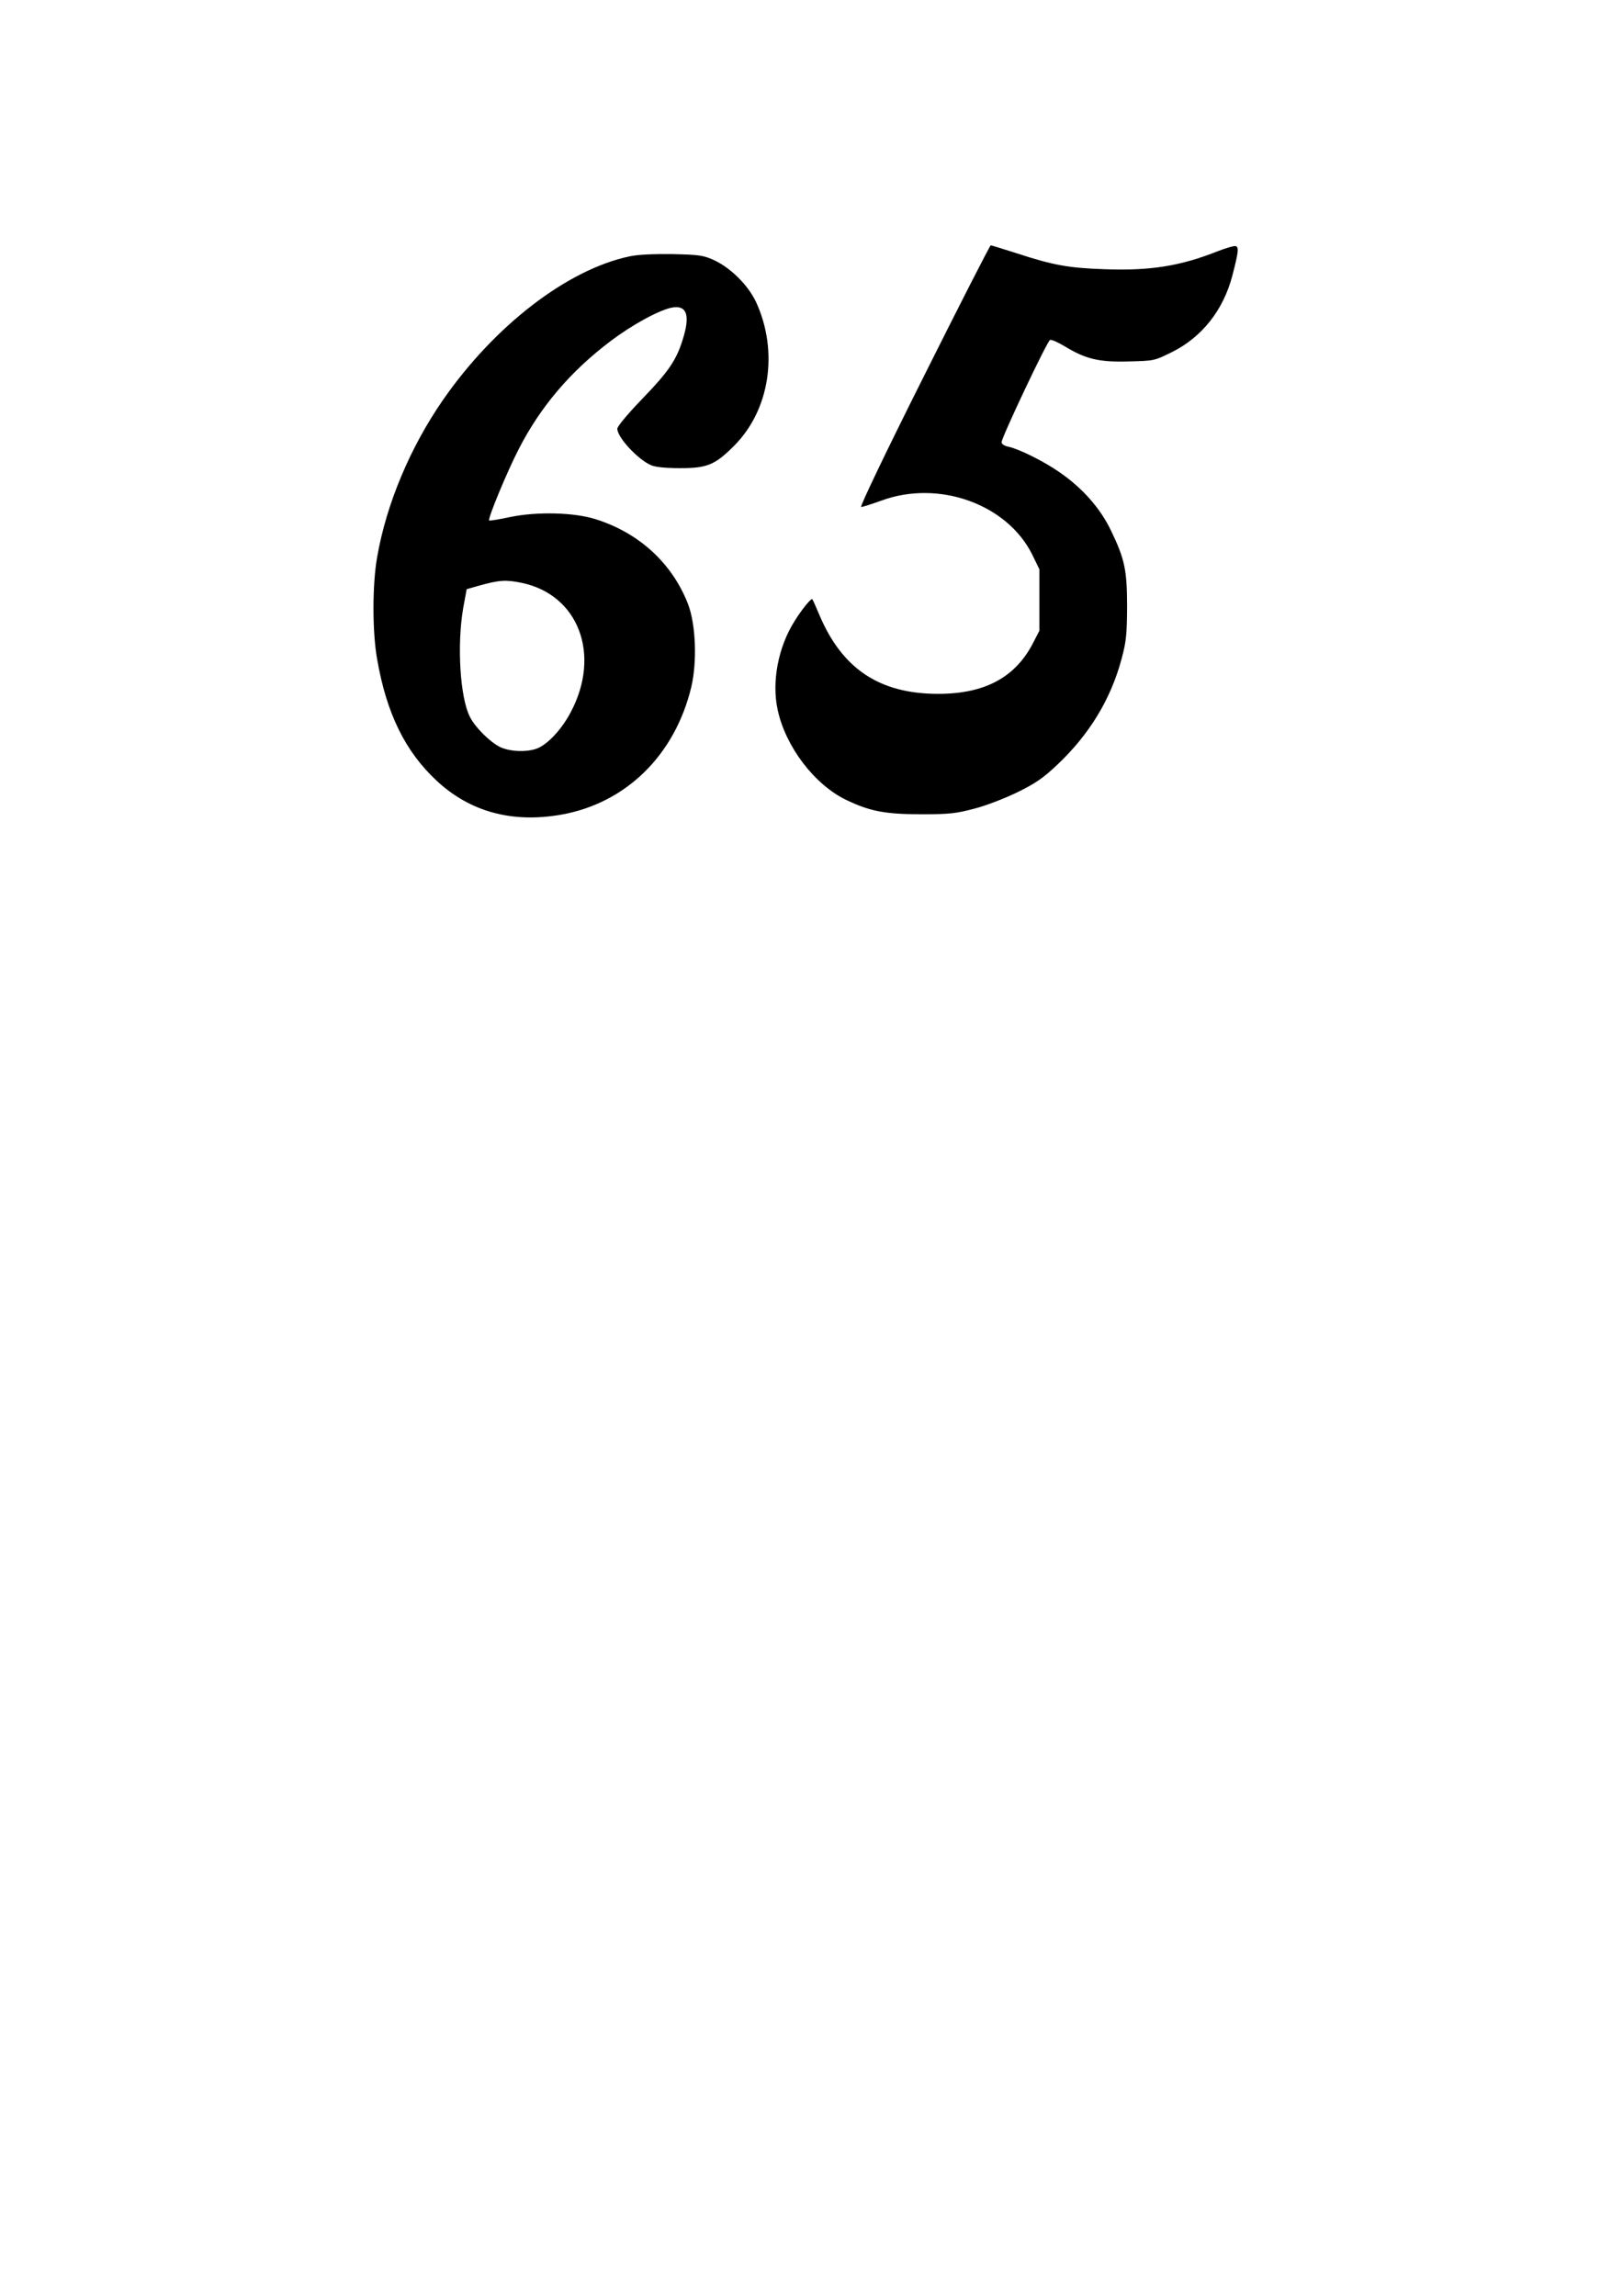 <?xml version="1.0" encoding="UTF-8" standalone="yes"?>
<svg version="1.0" xmlns="http://www.w3.org/2000/svg" width="210mm" height="297mm" viewBox="0 0 794 1123" preserveAspectRatio="xMidYMid meet">
  <g transform="translate(0,1123) scale(0.1,-0.1)" fill="#000000" stroke="none">
    <path d="M4520 9390 c-186 -371 -315 -640 -307 -640 7 0 51 14 98 31 281 104
618 -17 740 -266 l34 -70 0 -150 0 -150 -33 -64 c-87 -166 -236 -245 -462
-245 -286 0 -469 121 -581 385 -17 41 -33 76 -35 78 -6 6 -53 -52 -88 -109
-79 -126 -111 -294 -82 -430 38 -181 180 -368 336 -443 117 -56 191 -70 370
-70 135 0 168 4 255 27 56 14 149 50 211 80 90 44 127 70 193 132 160 150 265
323 318 521 23 85 26 119 27 253 0 180 -11 235 -79 375 -52 109 -139 207 -250
284 -79 55 -198 114 -252 126 -20 4 -33 13 -33 22 0 23 223 495 237 500 7 3
38 -11 70 -30 105 -64 170 -79 314 -75 125 3 126 3 211 45 148 73 253 206 297
375 29 112 33 138 17 144 -7 3 -47 -9 -89 -25 -181 -72 -328 -96 -550 -88
-179 6 -252 19 -433 78 -66 21 -124 39 -127 39 -4 0 -151 -288 -327 -640z"/>
    <path d="M3080 9976 c-304 -64 -660 -338 -912 -701 -161 -232 -278 -510 -323
-770 -24 -135 -24 -367 0 -500 46 -265 137 -450 290 -593 164 -153 369 -209
610 -167 317 56 557 291 637 625 29 124 22 306 -16 405 -77 199 -239 348 -451
415 -106 34 -289 38 -419 11 -55 -12 -101 -19 -103 -17 -8 8 87 237 143 346
107 210 255 384 453 533 106 80 242 154 302 163 70 11 86 -40 49 -157 -31
-101 -71 -159 -200 -292 -71 -74 -120 -133 -120 -144 0 -43 102 -152 166 -179
21 -9 72 -14 141 -14 132 0 170 15 264 109 175 175 219 461 108 703 -39 83
-124 168 -209 207 -50 22 -69 25 -200 28 -94 1 -168 -2 -210 -11z m-528 -1597
c278 -58 389 -350 241 -631 -40 -77 -102 -147 -154 -174 -48 -25 -143 -23
-195 3 -51 27 -120 96 -145 146 -49 95 -64 354 -33 533 l17 92 56 16 c103 29
135 31 213 15z"/>
  </g>
</svg>